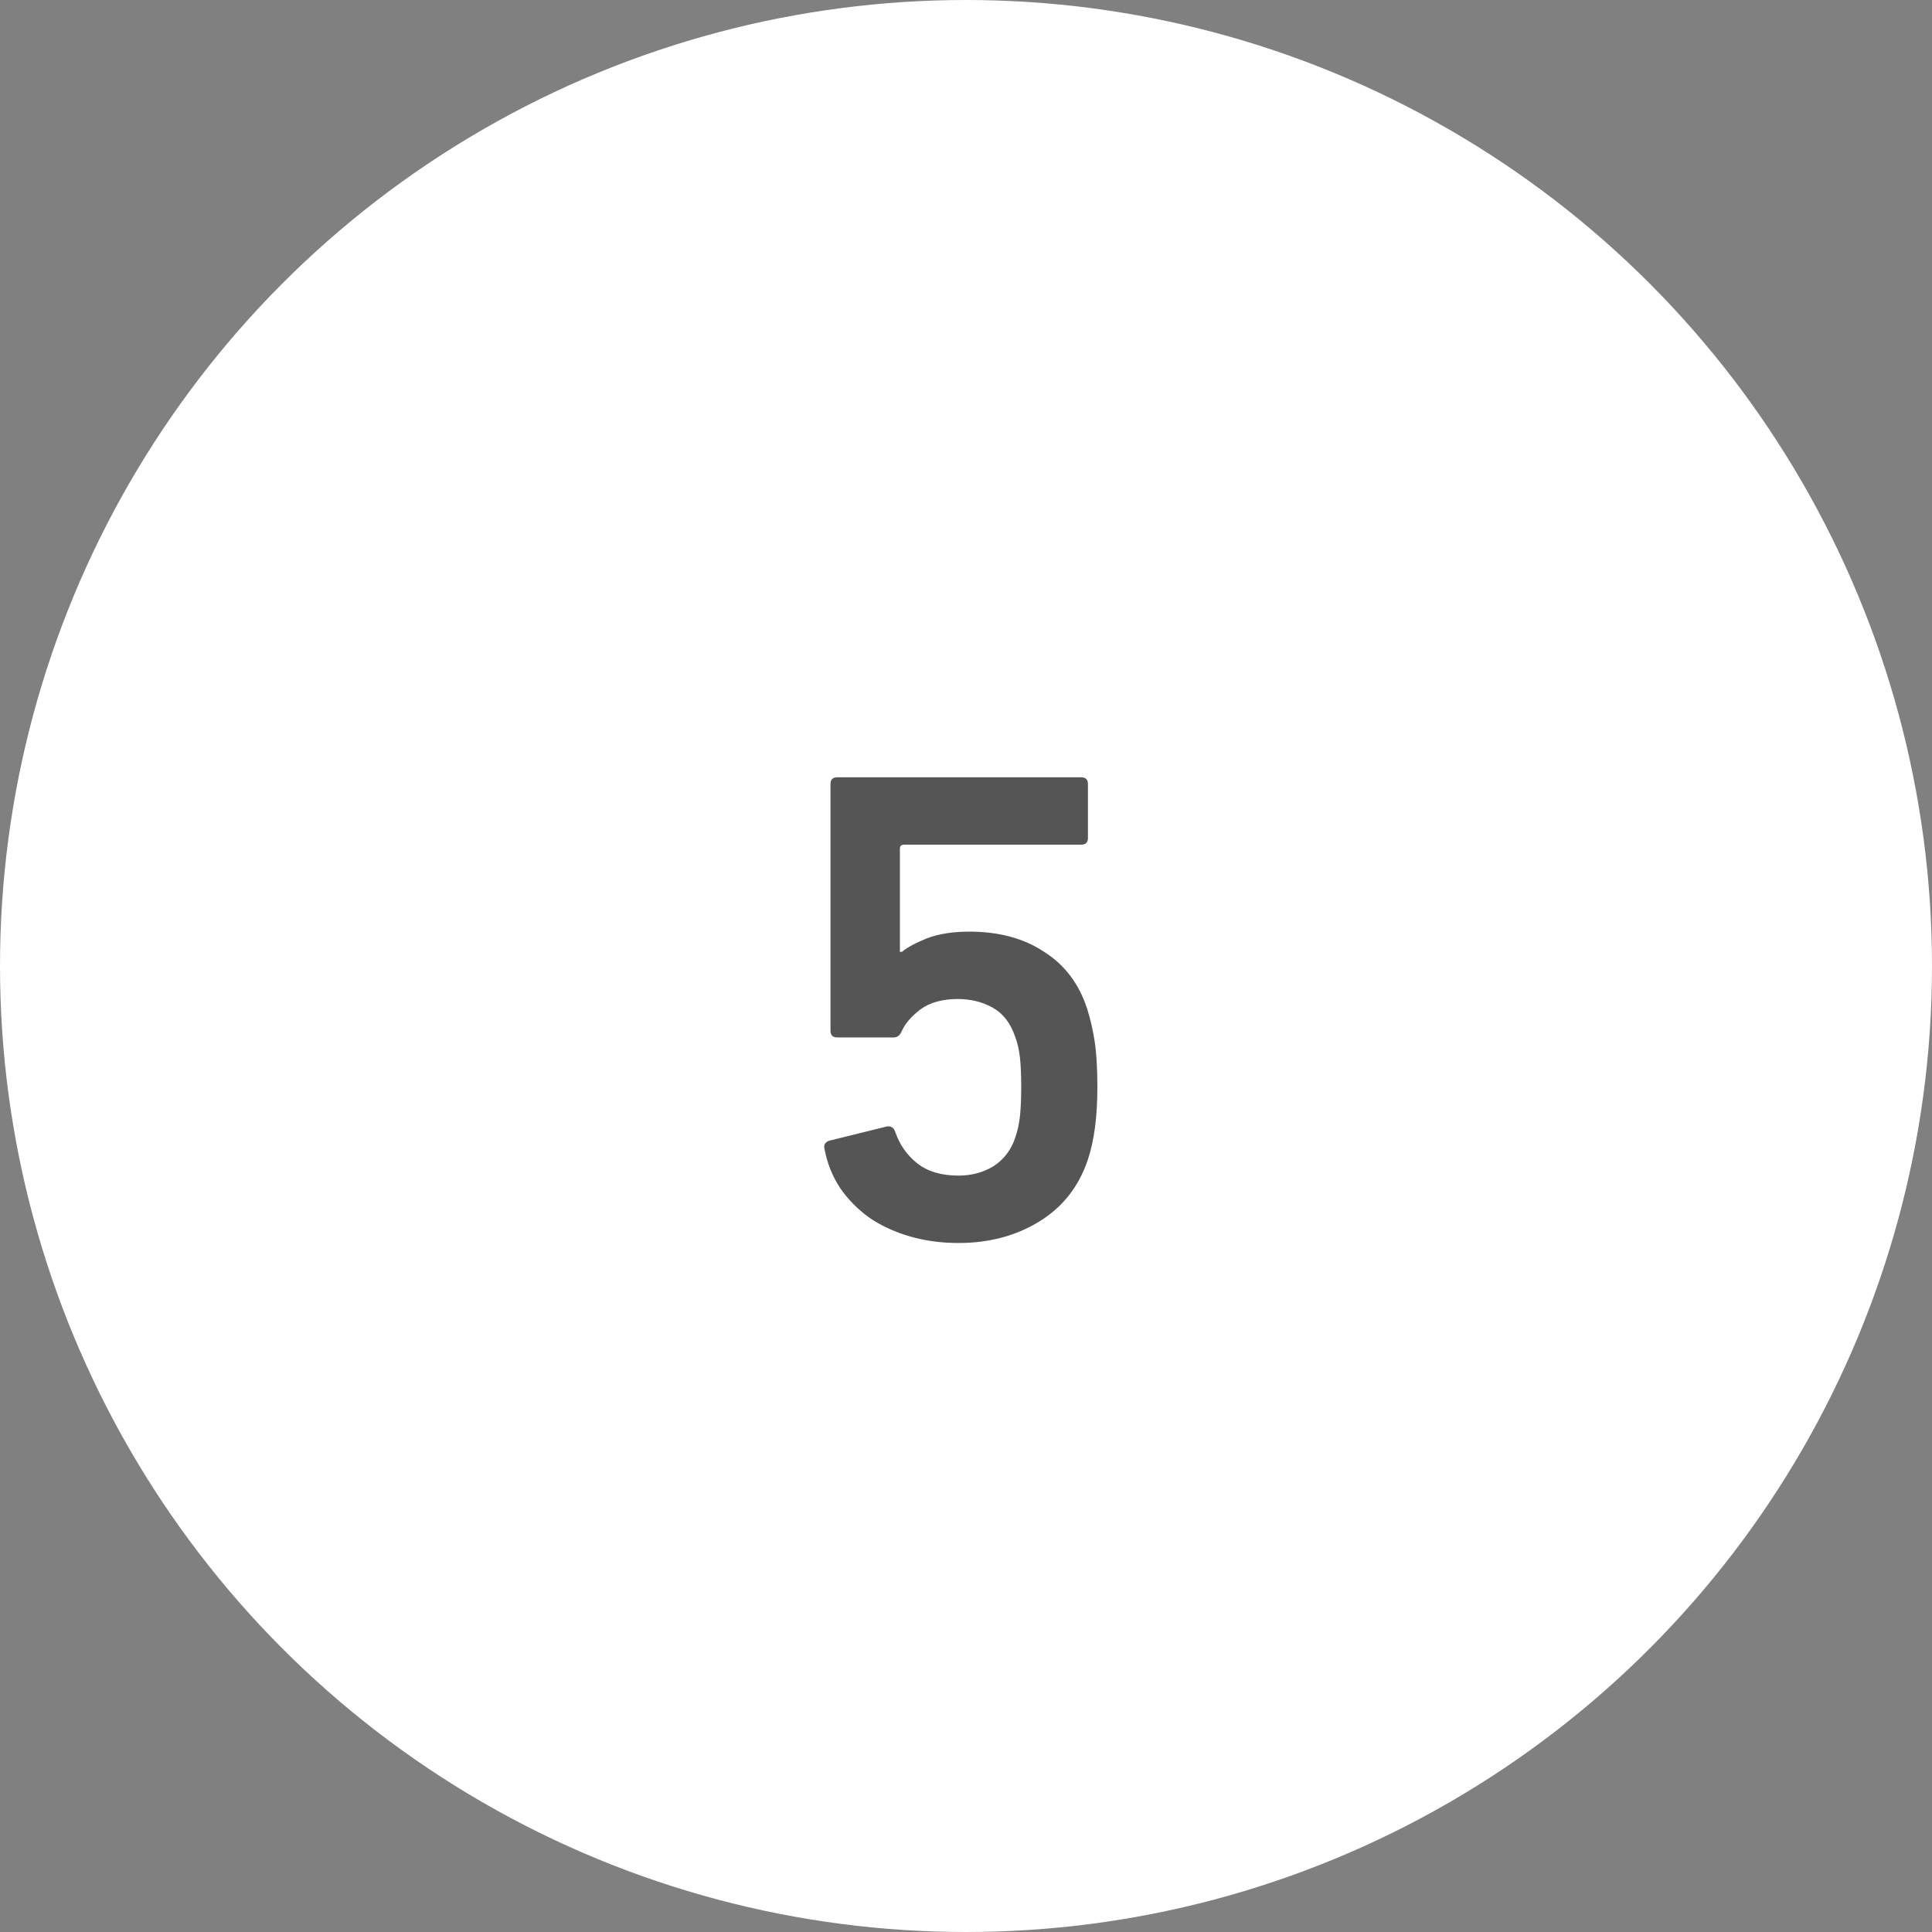 <svg xmlns="http://www.w3.org/2000/svg" width="86" height="86" viewBox="0 0 86 86" fill="none"><rect x="0" y="0" width="86" height="86" fill="#808080" stroke="none"/><circle cx="43" cy="43" r="43" fill="white"></circle><path d="M36.698 51.13C36.658 50.95 36.738 50.83 36.938 50.77L39.488 50.14C39.668 50.12 39.788 50.2 39.848 50.38C40.048 50.96 40.378 51.43 40.838 51.79C41.298 52.15 41.908 52.33 42.668 52.33C43.248 52.33 43.768 52.19 44.228 51.91C44.688 51.61 45.008 51.19 45.188 50.65C45.288 50.37 45.358 50.06 45.398 49.72C45.438 49.36 45.458 48.92 45.458 48.4C45.458 47.84 45.438 47.39 45.398 47.05C45.358 46.71 45.288 46.41 45.188 46.15C44.988 45.55 44.658 45.12 44.198 44.86C43.738 44.6 43.218 44.47 42.638 44.47C41.958 44.47 41.408 44.62 40.988 44.92C40.588 45.22 40.308 45.54 40.148 45.88C40.068 46.08 39.948 46.18 39.788 46.18H37.268C37.068 46.18 36.968 46.08 36.968 45.88V34.9C36.968 34.7 37.068 34.6 37.268 34.6H48.128C48.328 34.6 48.428 34.7 48.428 34.9V37.3C48.428 37.5 48.328 37.6 48.128 37.6H40.238C40.118 37.6 40.058 37.66 40.058 37.78V42.37H40.148C40.388 42.17 40.758 41.97 41.258 41.77C41.778 41.57 42.408 41.47 43.148 41.47C44.468 41.47 45.578 41.77 46.478 42.37C47.398 42.95 48.038 43.8 48.398 44.92C48.538 45.36 48.648 45.84 48.728 46.36C48.808 46.88 48.848 47.56 48.848 48.4C48.848 49.7 48.708 50.77 48.428 51.61C48.028 52.81 47.308 53.73 46.268 54.37C45.228 55.01 44.028 55.33 42.668 55.33C41.888 55.33 41.158 55.23 40.478 55.03C39.798 54.83 39.198 54.55 38.678 54.19C38.158 53.81 37.728 53.37 37.388 52.87C37.048 52.35 36.818 51.77 36.698 51.13Z" fill="#555555"></path></svg>